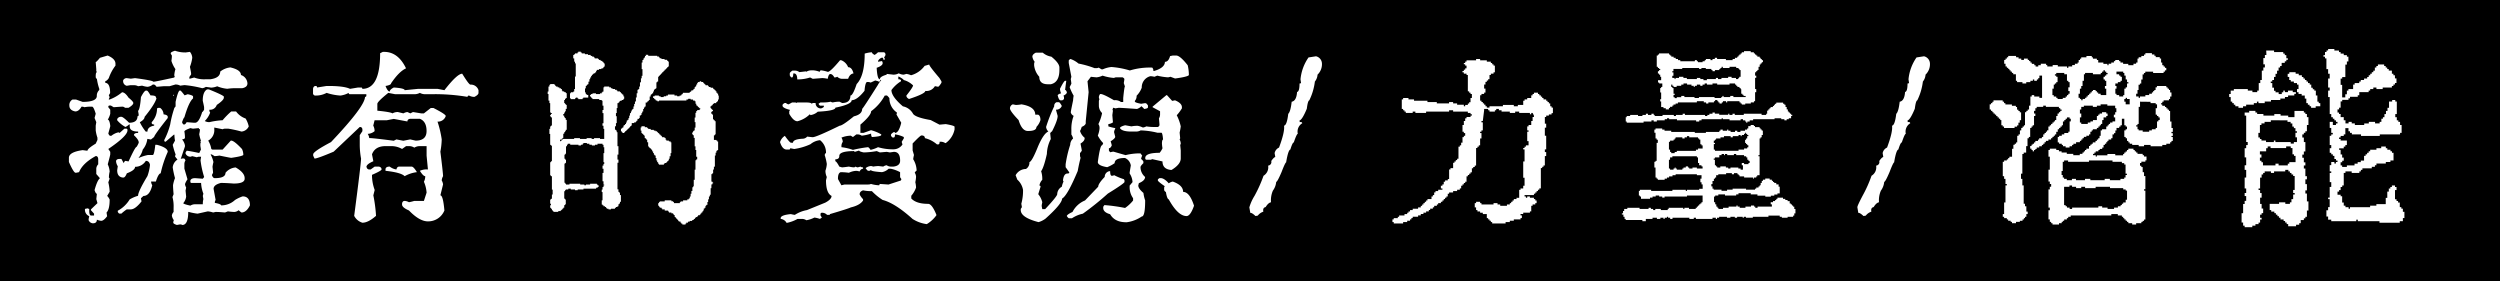 <svg xmlns="http://www.w3.org/2000/svg" id="&#x5716;&#x5C64;_1" data-name="&#x5716;&#x5C64; 1" viewBox="0 0 800 90"><defs><style>.cls-1{fill:#fff;}</style></defs><title>擁有的資源-力量-潛能</title><rect width="800" height="90"></rect><path class="cls-1" d="M34.44,17.77c1.67.69,2.51,1.57,2.51,2.63V21a14.26,14.26,0,0,0-2.14,4c-.41.61-.78.92-1.11.92v.61c1,0,1.54,1.08,1.54,3.25l-.43.73a1.17,1.17,0,0,1,.24.74,1.19,1.19,0,0,0-.24.61h.24a13.55,13.55,0,0,0,4-2.33c.65,0,1.34.58,2.08,1.72q1.53,1.23,1.53,1.71c0,.41-.51.92-1.53,1.54H40a1.24,1.24,0,0,0-.74-.37q-.49,0-2.88.18l-.92-.55h-.37c-.28,0-.43.17-.43.37v.18l.62.8V36.4a6.81,6.81,0,0,1-.8,1.9c.37,0,.63.63.8,1.9v.24s-.21.8-.62,2.27c.21.49.41.74.62.74h.36a5.56,5.56,0,0,1,2.27-1.11l.37.19,1.53-1.35h.61c.25,0,.37.16.37.37v.18q0,1.79-6.13,5.94l.62.92v.8c0,.16-.27,1.23-.8,3.19a6.45,6.45,0,0,1,.61,2.33,7.91,7.91,0,0,0-.24,1.9l.24.36-.43,1.17a15.81,15.81,0,0,1,.43,3l-.79,1.35a4,4,0,0,1,.79,1.17c0,2.08-.33,3.47-1,4.16l.19,1.17c-.74,1-1.37,1.47-1.91,1.47A4.61,4.61,0,0,1,31,70.29q0,1.17-1.29,1.17a1.6,1.6,0,0,1-1.35-1v-.37l.19-.92a2.19,2.19,0,0,1-1.35-2.33,5.49,5.49,0,0,0,.79-.18,1.45,1.45,0,0,0,.56.18v.61c0,.94.18,1.45.55,1.53h1v-.61l-1-1.1V67L31.19,65l-.37-1.29L31,62c-.25,0-.49-.39-.74-1.17.57-2.08,1.14-3.35,1.72-3.8l-1.17-1.35V53.93a2.2,2.2,0,0,1,.62-1.35V51.05c0-.66-.21-1-.62-1.11h-.18c-2.78,1.52-4.56,3.23-5.33,5.15l-.92.19h-.25c-.41-.09-1.1-1.23-2.08-3.44V50.49q0-1.83,4.41-2.45c.9.13,1.41.19,1.53.19,0-.45.88-1.21,2.64-2.27l.55-1.17v-.73a11.36,11.36,0,0,1-.55-2.33V40.2l.18-1.11-.55-1.34.37-1.35c-.45-1.51-.84-2.27-1.17-2.27h-.73a10.56,10.56,0,0,0-1.72.18,1.84,1.84,0,0,0-.92-.18c-.57,1-1.22,1.53-2,1.53-1.26-.24-1.9-.88-1.9-1.9a2,2,0,0,1,1-1.9h1.17l2.08.74c3,0,4.54-.64,4.54-1.9a2.46,2.46,0,0,1,.79-1.9v-.37A16.82,16.82,0,0,1,31,25.18c-.25,0-.37-.24-.37-.73,0-.9.12-1.35.37-1.35l-.19-.37v-.61l-.18-2.27q.24,0,1.35-1.35ZM46.64,29H47q.31,0,1.17,1.53c1.14,0,1.71.19,1.71.56l.19.42q-.62,2-3.8,5.89,0,.85-1.53,1.71a15.41,15.41,0,0,0,1.9,3h.55c0-1,.71-1.66,2.14-1.9v-.37c-.53,0-.79-.18-.79-.55v-.19a6.37,6.37,0,0,0,1.71-4.41l.37-.18h.61a2.67,2.67,0,0,1,1.11,2.08c.89.12,1.34.39,1.34.8v.37c-2.9,3.67-4.35,5.7-4.35,6.06l-1,.8h-.18l-1-.18a6.51,6.51,0,0,1-1.47,3.43,6.08,6.08,0,0,1-1.35,2.63h.18a13.49,13.49,0,0,1,2.88-.91H48.9c.29,0,.56-1.09.8-3.25h.55c2.29.61,3.43,1.37,3.43,2.26a33.59,33.59,0,0,0-2.26,6.87c-.45,0-1,.88-1.54,2.63H48.35a2.25,2.25,0,0,0,.37,1.17q-.8,3.43-2.82,3.43l-.8.74.19,1C43.94,66.16,42.79,67,41.86,67H40.57a12.67,12.67,0,0,0-1.72,1.35h-.61c-.16,0-.35-.18-.55-.55v-.37a9.92,9.92,0,0,0,3.8-3.61,11.19,11.19,0,0,1,2.69-1.17c0-.9,1-3,3-6.31A14.84,14.84,0,0,0,48,52.76c-.16-.86-.61-1.28-1.34-1.28a4,4,0,0,1-3.44,1.9c0,.73-.88,1.43-2.63,2.08-.33.82-.66,1.27-1,1.35h-.37c-1.14-.17-1.72-.94-1.72-2.33l.19-1.29a3.42,3.42,0,0,1-.55-1.53v-.18c.12-.41.49-.62,1.1-.62h.61l.74,1.35c.2-.49.39-.73.55-.73l1,.18c1.31-2.86,2.12-4.39,2.45-4.6.12,0,.39-.45.8-1.35v-.18c0-.53-.51-1.29-1.53-2.27,0-.49.45-.73,1.34-.73V42.1c-1.79,0-2.69-.55-2.69-1.66v-.61H41.3a4.17,4.17,0,0,1-1.16.8,9,9,0,0,1-2.64-2.15v-.37a1.31,1.31,0,0,1,1.35-.73c.37,0,1.19.63,2.45,1.9,1.8,0,2.7-.7,2.7-2.09.25,0,.37-.14.37-.42v-.19l-.19-1.1c.41-.33.72-1.8.92-4.41C45.76,29.8,46.27,29.1,46.64,29ZM56,16.23a9.48,9.48,0,0,0,3.25.55h.18l1.35-.18a3.2,3.2,0,0,1,.74,1.9,12.35,12.35,0,0,1-.74,2.88c.25,1.23.37,1.92.37,2.08v.37l-.55.8v.55h.18l1.35-.37a8.86,8.86,0,0,0,3.62.56h1.53c2.12-.29,3.19-1.11,3.19-2.46a6.26,6.26,0,0,1,3.25-1.34C76,22.1,77.1,22.91,77.1,24a3,3,0,0,1,2.08,2.69c0,.82-.57,1.33-1.71,1.54H74.83a15.6,15.6,0,0,0-2.08.18,10.86,10.86,0,0,1-3.25-.8,5.72,5.72,0,0,1-1.9.43l-1.72-.24a3,3,0,0,1-1.16.43,34.8,34.8,0,0,0-5.7-1l-1.35.18a3.09,3.09,0,0,0-1.53-.37l-1.9.55h-1.9l-2.27.19c0-.17-.25-.41-.74-.74H48.9a3,3,0,0,1-1.71.74,8.41,8.41,0,0,1-1.72-.37l-1.29.18A2.54,2.54,0,0,0,43,27.27H41.67l-1.1.18a1.5,1.5,0,0,1-1.17-1.53v-.19A1.23,1.23,0,0,1,40.57,25l1.29.18L43.2,25q5.64.73,5.89,1.16c.37,0,2.59-.45,6.68-1.35a.16.16,0,0,1,.18-.18,1.49,1.49,0,0,1-.18-.61,9.12,9.12,0,0,1,.37-1.9,9.55,9.55,0,0,1-1.29-2.64A10.46,10.46,0,0,0,55,17.77l-.36-.56V17C54.67,16.76,55.09,16.52,56,16.23Zm10.3,12.38h.55c2.86,1.15,4.45,1.9,4.78,2.27v.37c0,.53-.76,1.31-2.27,2.33A2.22,2.22,0,0,1,67,35.11v.18a1.16,1.16,0,0,0,.25.74,7.18,7.18,0,0,1-1.72,2.7,3.08,3.08,0,0,0,1.47.36,23.34,23.34,0,0,1,4.23-.61A24.44,24.44,0,0,1,74,35.66h1.54a6.31,6.31,0,0,0,3.06,2.27,8.46,8.46,0,0,1,1,2.51,2.77,2.77,0,0,1-2.33,1.66,37.67,37.67,0,0,0-4.17-.92H72a1.45,1.45,0,0,0-.74.18l-2.69-.55v.55A3.79,3.79,0,0,1,66.62,45a7.4,7.4,0,0,1,1,2.69l.37.19h3.24L73.85,45H74c.62,0,1.76.9,3.44,2.69a4.31,4.31,0,0,1,.42,1.91c-.32.28-1.61.59-3.86.91-.16,0-1.43-.24-3.8-.73a9.94,9.94,0,0,1-1.53.18l-.92-.55h-.37a8.82,8.82,0,0,1,.92,2.45A12.21,12.21,0,0,0,68,53.38c.12,1.1.18,1.73.18,1.9l-.37.73c.21.66.51,1,.92,1,2.29,0,3.43-.57,3.43-1.71a4.67,4.67,0,0,1,3.25-1.72c1.92,1.1,2.88,2.25,2.88,3.43v.18c0,1-1.14,1.54-3.43,1.54h-.18c-1.68-.13-3-.19-4-.19-1.55.41-2.33,1-2.33,1.9L69,64a1.42,1.42,0,0,0-.25.92c1.31.24,2,.51,2,.8A6.43,6.43,0,0,0,75.2,64a11.32,11.32,0,0,1,2.45-1.16c1.55,0,2.33,1,2.33,2.88C79.2,67.27,78.3,68,77.28,68a6.68,6.68,0,0,1-.92-.73,2.3,2.3,0,0,1-1.35.55,15.73,15.73,0,0,1-2.08-.18L72,68q-1.9-.18-3-.18l-.8.18a7.19,7.19,0,0,0-1.72-.36l-3.25.73a17.35,17.35,0,0,1-2.81-.55h-.19q0,4.17-1.9,4.17a1.35,1.35,0,0,0-.61-.19c-.08,0-.45.06-1.11.19-.77-.25-1.16-.49-1.16-.74a1.76,1.76,0,0,1,.18-.79A3.27,3.27,0,0,1,55,69a2,2,0,0,1,.55-1.16V66.49a11.2,11.2,0,0,0-.36-3.43l.36-.92q-.18-1.91-.18-2.88A10.59,10.59,0,0,1,56,57a28.49,28.49,0,0,1-.73-3.43,3.33,3.33,0,0,1,1.53-2.51c-.53-.62-.8-1-.8-1.11a1.48,1.48,0,0,0,.19-.55,20.75,20.75,0,0,1-.92-3.06L56,45a10.56,10.56,0,0,1-.18-1.72v-.18h-.19L53,45.35c-.29,0-.43-.13-.43-.37v-.19a23.23,23.23,0,0,0,1.9-5,32.58,32.58,0,0,1,1.16-4.72,1.75,1.75,0,0,1,.56-1V32.6c.53-2.41,1-3.62,1.34-3.62h.19q.18,0,1.35,1.53l1-.36c1.14.24,1.71.49,1.71.73v.61Q60.44,32.6,59,37.56c-.13,0-.37.51-.74,1.53.16.49.35.74.55.74H59c.2,0,.45-.25.73-.74l2.33.19h.37c.82,0,1.57-1.15,2.27-3.43.12,0,.32-.25.61-.74v-.8c0-.12-.14-.81-.43-2.08v-.18C64.9,30.29,65.35,29.15,66.25,28.61ZM55.4,30.33h.18v.37H55.4ZM59,42.1a10.35,10.35,0,0,1,.18,1.71v.25c0,.29-.31.47-.92.55a4,4,0,0,1,.92,1.9v.37l-1.35,4,.43-.18h.55c.17,0,.35.2.55.61a2.25,2.25,0,0,0-.36,1.1v1.54l1,3.43a5.91,5.91,0,0,0-.8,1.53,3.15,3.15,0,0,0,.37,1.1l-.19,1,.19,1.9A4,4,0,0,1,58.65,65c0,.2.75.47,2.27.8a2.76,2.76,0,0,1,1.53-.43H64.9v-.19a6.16,6.16,0,0,1,.18-1.47l-.18-1,.18-.73a11,11,0,0,1-.73-3.44H61.28c-.24,0-.36-.14-.36-.43v-.36c.16-.49.67-.74,1.53-.74l2.45.18.43-.55a29,29,0,0,1-1.16-5.33l.18-1.16H63.8a1.8,1.8,0,0,0-.8.18l-1.53-.37a1.36,1.36,0,0,1-.55.19,1.71,1.71,0,0,1-1.54-1v-.37l.37-.55c.29,0,1.64.24,4,.73l.55-1.1-.18-1.17V46c0-.16.06-.25.18-.25l-.18-.36.18-.37a12.51,12.51,0,0,1-.55-2.09A9.94,9.94,0,0,0,64,41.36a.33.33,0,0,1-.37-.37l-1.9.19L60.92,41C59.65,41.44,59,41.81,59,42.1Z"></path><path class="cls-1" d="M122.5,16.6h.43q4.47,0,7,5.27c-1.47.66-3.07,2.25-4.78,4.78,0,.37-.6.66-1.78.86.45,1.19.9,1.78,1.35,1.78q0-.62,1.29-1.29c2.32.16,3.49.45,3.49.86l4.35-.43H140l2.21.43c2.73-3.52,4.63-5.27,5.7-5.27,1.43,2.33,2.3,3.49,2.63,3.49a2.54,2.54,0,0,1,2.58,1.78v.86c0,.41-.43.83-1.29,1.28a3.42,3.42,0,0,1-1.72-.42c-.32,0-.49.14-.49.42a62.72,62.72,0,0,0-11.77-.85h-1.77a3.4,3.4,0,0,1-1.72-.43,3.75,3.75,0,0,1-1.78.43h-6.13l-2.2-.43q-3.43,2.76-3.5,3.49v2.21c2.82.28,4.44.57,4.85.86a3.29,3.29,0,0,1,1.71-.43l1.78.43a3.21,3.21,0,0,1,1.29-.43l.92.43.85-.43,2.64.43h.86l2.2-1.72h.86q3.93,2,3.93,2.57A2.58,2.58,0,0,1,140,38.91a32.17,32.17,0,0,1,1.35,5.7,23.71,23.71,0,0,1-.43,3.92q.86,6.93.86,7.85a3.24,3.24,0,0,0-.43,1.35,3.4,3.4,0,0,1,.43,1.28l-.86,3.5q.86,0,1.29,4.84a5.59,5.59,0,0,1-5.27,3.49c-1.8,0-3.83-1.16-6.07-3.49-1.35-.57-2.09-1.17-2.21-1.78v-.43c.08-.57.37-.85.86-.85a3.34,3.34,0,0,1,1.35.42,15.17,15.17,0,0,0,1.71-.42h3.07l.86-2.64a10.4,10.4,0,0,0-.86-3.49,3.78,3.78,0,0,0,.43-1.78c-.45,0-1-.57-1.72-1.72a5.15,5.15,0,0,1,2.58-.43l-.43-4.41V46.76h-2.15a3.31,3.31,0,0,0-1.78.49,3,3,0,0,0-1.71-.49h-.92l-1.29.91a6.89,6.89,0,0,0-3.49-.91h-1.78c-2.25,0-3.7.87-4.35,2.63l.43,2.21c-1.35.57-2.09,1.14-2.21,1.71.12.62.43.92.92.92h.43l1.29-.92h1.34c.58.13.86.43.86.92,0,.25-1,.82-3.06,1.72a13.68,13.68,0,0,0,.86,4.84l-.43,1.72a46.65,46.65,0,0,1,.86,6.56q-2.52,2.21-4.36,2.2a4.34,4.34,0,0,1-2.63-2.2q2.2-16.8,2.2-18.33a24.84,24.84,0,0,1-.42-4.41V43.26l.85-1.29v-.42c0-.62-.28-.92-.85-.92l-8.34,7.9c-3.47,1.47-5.52,2.21-6.13,2.21l-.43-.92v-.43q0-.91,5.7-3.92Q116.79,34,116.8,31a.37.37,0,0,0,.43-.42v-.43H112a.38.38,0,0,1-.43-.43,7.47,7.47,0,0,1-2.63.86,17.6,17.6,0,0,1-4.42-.86,7.25,7.25,0,0,1-3.49.86.76.76,0,0,1-.86-.86V28.43c.08-.61.37-.92.86-.92.29,0,.43.16.43.49l3.06-.49H105c3.44,0,5.78.31,7,.92L114.6,28h.91a.38.38,0,0,1,.43.43q5.7,0,5.7-11.4Zm-2.63,21.88-.43,1.72a3.74,3.74,0,0,1,.43,1.77,3.55,3.55,0,0,1-2.21.86,3,3,0,0,1,.49,1.35c.86,0,3.47.29,7.85.86l.85-.43,2.21.43,2.21-.43L133,45q3.5,0,3.5-3.07t-2.15-3.92h-3.06c-.62.08-.92.37-.92.86L126,38.05l-2.21.43Zm4.84,14.83a4.49,4.49,0,0,0,2.14.92c.13-.61.43-.92.92-.92h3.93c.45,0,1,.6,1.71,1.78a10.43,10.43,0,0,0-3.92,1.29q-1.11-1.17-6.13-1.72v-.43C123.36,53.62,123.81,53.31,124.71,53.31Z"></path><path class="cls-1" d="M176.06,26.9h1.35v.24h.24v.31h.25v.24h.55v.25H179v.31h.49v.24h.31V29H180v.25h.55v.24h.49v.31h.31v1.59h-.31v.25h-.24V32h-.25V33h.25v.24h.24v.31h.31v1.29h-.31v.79h-.24V36h-.25v.49h-.3V37h.3v.55h.25v.25h.24v.55h.31v3.19h-.31V42h-.24v.3h-.25v.49h-.3v1.35H180v.25h-.24v.3h-.56v.49h.25V45h.31v-.25H180v-.3h3.74v-.25h1.84v.25h2.14v-.25h1.6v.25h.79v-.25H192v.25h1.35V41.24h-.24v-1h-.31v-.8h.31V36.21h-.31v-1h.31V33.82h-.31V32.23h-.25V32h-.79v-.3H189.6v-.25h-.24v-.24h-.25v-.31h-.3v-.55h.3v-.25h.49v-.24h1.11v.24H192v-.24h.55v-.31h.25v-.24h.31V27.94h.24v-.25h1.6v.25h.55v.31H196v.24h.79v.25h.56V29h.24v.25h.8v.24h.3v.31h.25v.24h.24v.25h.31v.55h.25v.8h-.25V32h-.55v.25h-.55v.24h-.25v.31h-.24V33h-.31v1.59h-.24v1.59h-.25v1h.25V39.4h-.25v1h-.31v1.11h.31v.24h.25v.55h.24v4.48h.31v2.69h-.31v1.6h.31v1h-.31v8.52h.31v.8h.24v.24h.25v.8h.3v2.14h-.3v.55h-.25v.25h-.24V66h-.31v.25h-.49v.24h-.31v.31h-1.28V67h-.8V66.8h-.55v-.31h-.25v-.24h-.3V66h-.49v-.31h-.31v-.24h-.25V64.1h.25V61.47h-.25v-.8h.25v-.8h.31v-.55h.24v-.24h-.24V58h-.31V55.34h.31V54h-.31V53h.31v-.56h.24V51.9h-.24V49h.24V47.12h-.24v-.79h-.31V46H191.2v.31h-.8v.24h-1v-.24h-.8V46h-.8v-.24h-1.1V46h-.24v.31h-.56v.24h-.79v-.24h-2.64V46h-.79v.31h-.25v.49h-.31v2.39h-.24v.3h-.25V50.8h.25v.31h.24v1h-.24v.24h-.25v6.13h.25v.31h.24v.25h1.11v-.25h3.43v.25H187v.24h.49v-.24h1.35v-.25H191v.25h.25v.24h.3v.55h-.3v.25h-.49v.3h-4.05v.25h-1.84v.24H184v-.24h-1.35v-.25h-.8v.25h-.8v.24h-.24v.31h-.25v2.39h.25v.25h.24v1.59h-.24v.24h-.25v.8h-.3v.31H180V67h-.24v.25h-.31v.3h-.8v.25H177.1v-.25h-.25v-.3h-.24V66.8h-.31v-.31h-.24v-.8h.24V65.2h-.24V63.86h.24v-.25h.31V62.26h.24V60.67h-.24V56.38h-.31v-.25h-.24V51.9h.24v-.3h.31v-5h-.31v-.24h-.24v-3.5h-.25V41.24h.25v-.8h.24V40.2h.31V37.56h-.31v-.3h-.24v-.49h.24v-.31h.31v-.25h-.31V36h-.24V33h-.25v-.8h-.3V30.08h-.25v-.79h.25v-1.6h.3v-.55h.25Zm9-10.36h.79v.24h.31v.31h1v.25h1v.24h.86v.31h.49v.24h.55v.25h.25v.3h1.1v.25h.25v.24h.55v.31h.49v.25h.31V20h.24v.31h.25v1h-.25v.25h-.24v.3h-.56v.25h-.79v.24H191v.31h-.24v.49h-.31v.3h-.49v.25h-.31V24h-.24v.3h-.25v.49h-.3v.55h-.25v.8h-.31v.8H188v.24h-.25v.31h-.3v.8h-.25v1.28h.25v.55h.3v.25h.49v.86h-1.59v.24h-.24v.25h-1.35v-.25h-.25v-.24h-.55v.24H184v.25h-1.35v-.25h-.25V29.84h.25v-.31h.79v-.24h.31v-.8H184v-4h.24V20.28H184v-.55h-.25V18.68h-.31v-1.1h.31v-.24H184v-.25h.79v-.31h.25Zm21.57,1h.8v.31h2.88v.24h.55v.25h.25v.3h.55v.25h1v.24h.8v.31h.3v.25h.25v1.59h-.25v.25h-.3v.3h-.25v.25H213v.24h-.31v.31h-.25v.24h-.24v.25h-.31v.3h-.24v.25h-.25V24h-.3v.3h-.25v.25h-.24V26.1h-.31v.25h-.25v1.9h-.24v.24h-.31v.25h-.24v.55H209v.55h-.3v.24h-.25v.25h-.24v.55h-.31V32h-.25v.25h-.24v.24h-.31v.31h-.49v1.29h-.3v.31h-.25v.49h-.24v.79h-.31v.55h-.25v.56h-.24V37h-.31v.8h-.24v.24H204v.55h-.25v.25h-.25v.31h-.55v.24h-.79v.8h-.25v.24h-.31v.31h-.24V41h-.25v.25h-.3v.31h-.25v.24h-.24V42H200v.3h-.24v.25h-.56v-.25h-.24V42h-.25v-.8h.25V41h.24v-.24h.31V40.2h.25V40H200v-.3h.31v-.49h.24V38.6h.25v-.24h.3v-.55h.25V37h.24v-.8h.31v-.55h.25v-.49h.24v-.3h.31v-.8h.24v-.8h.25v-.8h.3V31.19h.25V29.84H204v-1.1h.3v-.25h.25v-.8h.24V26.35h.31V25.06h.24v-.8h.25V22.12h-.25V20h.25v-.8h.31v-.49h.24v-.3h.25v-.49h.3Zm-1.35,22.86h1.05v.31h.79V41h.31v.25h.8v.31h1v.24h.55V42h.49v.3h.31v.25h.24v.24h.25v.31h.3v.24h.25v.25h.24v.31h.8v.24H213v.55h.24V45h.8v.24h.55v.31h.24V49h-.24v1h-.31v.8h-.24v.55h-.25v.25h-.3v.3h-.25v.25h-.55v.24h-.25v.31h-1.59v-.31h-.24V51.9h-.31v-.55h-.25v-.79h-.24v-.8h-.31v-.25h-.24V49H209v-.55h-.3v-.49h-.25v-.31h-.24v-.24h-.31v-.25h-.25v-.3h-.24V45.53h-.31v-.8h-.24v-.3h-.25v-.25h-.3v-.8h-.25v-.24h-.24v-.31h-.31v-.24h-.25v-.8h-.24v-1h.24Zm18.88-5.64h-.24v-.24h-.31v-.31h-.25V34h-.24v-.25h-.31v-.55h-.24v-.8h-.25v-.24h-.55v-.31H221v-.24h-.79v.24h-.55v.31h-8.77v.24h-.55v-.24h-.49v-.31h-.31v-.24h-.24v-.25H209v-.55h.49v-.24h1.35v.24h.55v.25h1v-.25h.8v-.24h.55v-.31h2.09v.31h.85v.24h.8v-.24H218v-.31h.31V30h.24v-.3h2.15v-.25H221v-.24h.25v-.31h.55v-.25H222v-.24h.3v-.55h.25v-.25h.24v-.55h.31v-.55h.24v-.25h.56V26h.49v.24H225v.25h.24v.31h.31v.24h.24v.25h.8v.3h.25v.25h.55v.24h.79v.31h.25v.24h.31v.25H229v.31h.25v.49h.3V30h.25v.56H230v1.28h-.24v.55h-.25v.25h-.3V33h-.8v.25h-.25v.25h-.24v.3h-.31V34h-.24v.61h.24v.31h.31v.3h.24v.31h-.24v.25h-.31v.61h.31v.3h.24v1.47h.25v.31h.31v.31H229V43h-.24v.3h-.31v1.47h.8V45h.3v.31h.25V48h-.25v.25h-.3v.61H229v.92h-.24v3.56h-.31v.91h-.25v1.17h-.24v.31h-.31v2.39h.31v.24h.24v.31h-.24V59h-.31v1.23h-.24v2.08h-.25v.56h-.3v.91h-.25v.86h-.24v.92H226v.31h-.25v.61h-.24v.25h-.31v.61H225v.31h-.25V68h-.3v.31h-.25v.31h-.24v.24h-.56v.31h-.24v.3h-.55v.31h-.25v.31H222v.3h-.49v.31h-.8v.24h-.55v.31h-.55v.31h-.25v.3h-1v-.3H218v-.31h-.24V70.9h-.55v-.24H217v-.31h-.25v-.3h-.3v-.31h-.25v-.31h-.3v-.61h-.25v-.24h-.24v-.31h-.56V68h-.79v-.3h-.25v-.31h-1.1V67h-.8v-.3h-.24v-.25h-.55v-.31h-.25v-.3h-.24V65h.24v-.31h.25v-.24h1.59V64.1h2.14v.31h.56v.24h.24V65h1.9v-.31h.25v-.24h.79V64.1h1.35v-.31h.49v-.3h.31v-.61H221V62h.25V61.1h.31V59.93h.24v-.3H222V57.54h.3V54.29h.25v-3h.24V51h.31v-.85h-.31V48h-.24V46.82h-.25v-2.7H222v-.86h-.25V43h-.24v-.62h.24V42H222v-.25h.3v-.92h.25V39.09h-.25V37.62h.25V36.09h.24v-.55h.31v-.31h.8v-.3h.24Z"></path><path class="cls-1" d="M279,16.72c0,.25.29.53.86.86a5.19,5.19,0,0,0,1.11-.86h1.71c.45,0,.68.29.68.86-.17.45-.33.68-.49.68l.24.42v.43h-.43c0-.45-.14-.67-.43-.67a2,2,0,0,0-1.28,1.1v.19h.18l1.1-.19.19.43v.43c-.17.49-.8.92-1.9,1.29.12,2.45.47,3.68,1,3.68,0-.58.73-1.07,2.2-1.48v-.24l2.15.24a3.57,3.57,0,0,0,1.72-.43,3.43,3.43,0,0,0,1.53.43,5.24,5.24,0,0,0,.86-.24,5.14,5.14,0,0,1,1.53.43,8,8,0,0,0,4.35-3l1.47-.43q0,.48,3.25,4.29l.67,1.1v.43c-.53.86-.9,1.29-1.1,1.29l-1-.19a3.13,3.13,0,0,1-3.07,1.53c0,.58-1.73,1.44-5.21,2.58-.57-.29-.85-.65-.85-1.1,1.43-1.8,2.14-2.89,2.14-3.25a6.77,6.77,0,0,0-3-1.72c0-.16-.51-.53-1.53-1.1h-.19v.86c.57,0,.86.14.86.42V26a10.84,10.84,0,0,0-3.06,2.82c0,1.39,1.22,3.12,3.67,5.21a4.73,4.73,0,0,1,3.25,2.39q.8,1.17,5.64,2l2.82,1.47,2-.18c1.88.33,2.82.61,2.82.86v.85a7.09,7.09,0,0,1-2.82,4.36h-.18a2.68,2.68,0,0,0-1.35-.43h-.43c0,.57-.14.85-.43.85h-.43a9.3,9.3,0,0,0-3.86-2c0-.57-.37-.86-1.1-.86q-.37,0-2.82,2.58v2.21l.43,1.47a11.18,11.18,0,0,0-.25,1.34,7.3,7.3,0,0,1,1.1,3.68c-.12,0-.32.21-.61.62a2.68,2.68,0,0,1,.43,1.34,10.56,10.56,0,0,1-.24,1.72,9.56,9.56,0,0,1,.24,1.72,8.33,8.33,0,0,1-1.53,2.63v.86c1.06,1.14,2.86,1.72,5.39,1.72q1.23,0,2.64,3.49v.18a10.5,10.5,0,0,1-3.07,2.82A11.06,11.06,0,0,1,292,70.05q-5.52-5-9.56-6.07A18.29,18.29,0,0,1,279,61.16a12.47,12.47,0,0,1-2.82-.25c-.73.25-1.1.68-1.1,1.29a5.18,5.18,0,0,0,1.1,1.53v.43q-1,1.53-3.92,2.21c-.57.28-2.8,1-6.68,2.14,0,.17-.08.25-.24.25h-.68a2.2,2.2,0,0,0-1.47-.68H263c-.29,0-.43.19-.43.43v.43l.43.68-.62.43a8.61,8.61,0,0,0-1.77-.43,8.88,8.88,0,0,1-2.58.86,2.61,2.61,0,0,0-1.29-.43h-1.53a11.18,11.18,0,0,1-3.49,1.28,2.46,2.46,0,0,0-1.9-1.28V69.8c0-.65,1.08-1.08,3.25-1.29a9.87,9.87,0,0,0,1.28.25,10.44,10.44,0,0,1,3.87-1.53l5.88-2.39c1.31-.7,2-1.41,2-2.15-1.19-.61-1.78-2.29-1.78-5l.25-1.05a5,5,0,0,1-.43-2,8.43,8.43,0,0,0,.43-2v-.24a18.52,18.52,0,0,0-.68-2.82c.17-.41.31-.62.43-.62a5,5,0,0,0-1.9-4.1,5.6,5.6,0,0,0-3.06,1.28,18.73,18.73,0,0,1-5.21,1.54l-1.29-.25a.38.38,0,0,1-.43.43h-.67c-.94,0-1.66-.8-2.15-2.39a3.72,3.72,0,0,1,1.54-2c1.06,1.47,1.71,2.21,2,2.21h.61q0-1.11,3.06-1.29a1.93,1.93,0,0,0,1.48-.68c1.06.13,1.65.19,1.77.19q1.11,0,8.64-3.68.87,0,4.54-3c1.76-.41,2.64-1.21,2.64-2.39q.24-.06,5-7.6a6.78,6.78,0,0,1,1.1-1.54l-.43-.18A.37.37,0,0,1,281,26l-.92-.25-1.47.68a2,2,0,0,0-.86-.19h-.25c-.41,0-.69.94-.86,2.82q-2.39,3-4.1,3c0,.9-1.74,1.69-5.21,2.39q0,1-5.64,1.29a4.49,4.49,0,0,1-2.39,1.1c0-.16-.06-.25-.19-.25a8.6,8.6,0,0,1-3.92,2.21c-.86,0-1.73-.8-2.63-2.39V35.6l.24-.43c-1.59-.41-2.39-.86-2.39-1.35v-.18c0-.2.23-.43.68-.68h.42a1.41,1.41,0,0,0,.86.43l1.11-.61h1q.24,0,.24.18l.43-.18h2.39c1.43,0,2.15.14,2.15.43l.43-.25H261a1.62,1.62,0,0,0,1.78,1.72c.57-.2.86-.41.86-.61v-.25h-1.1c-.21,0-.41-.2-.62-.61l.62-.43h1.28a10.13,10.13,0,0,0,2-.24,1.51,1.51,0,0,0,.67.24,10.1,10.1,0,0,1,2.14-.24l.86.42c1.76,0,2.64-.79,2.64-2.38.53,0,1.18-1.23,2-3.68q2.58-2.7,2.57-9.75A10.74,10.74,0,0,1,279,16.72Zm-9.74,2.58a3.86,3.86,0,0,1,2.14,2.2c.82,0,1.39.66,1.72,2-.78.09-1.35.66-1.72,1.72h-2a2.19,2.19,0,0,1-1.47-.67,1.83,1.83,0,0,1-.92.24c-.41-.73-.84-1.1-1.28-1.1s-.66.51-.86,1.53a9.56,9.56,0,0,0-1.72-.24l-3.06.24-.86-.43a12.81,12.81,0,0,1-3.68.62h-.43c0-1.11-.28-1.74-.86-1.91h-.42c0,.86-.15,1.29-.43,1.29s-.43-.22-.68-.67v-.62c0-.24.29-.55.86-.91h.86a2.46,2.46,0,0,1,1.35.49l2.14-.25V23a3.18,3.18,0,0,1,1.72-.49h.67a7.1,7.1,0,0,1,2,.49c0-.33.19-.49.43-.49a11.24,11.24,0,0,1,2.15.49q.79,0,3.92-3.74Zm4.29,29.29q-.18,0-.18-.24-4.78,0-4.79,1.53c0,.74-.42,1.1-1.28,1.1v.62c.24,0,.67.57,1.28,1.71l.86.25c.21,0,.94-.08,2.21-.25a8.92,8.92,0,0,0,1.72.25l.42-.25a1.46,1.46,0,0,0,.68.25,8.21,8.21,0,0,0,.86-.25,1.44,1.44,0,0,0,.85.25V54c-.44,0-.81.28-1.1.86l-.86-.19a5.66,5.66,0,0,0-2.57.62,20,20,0,0,0-2.39-.19H269c-.57.21-.85.86-.85,2v.19l1.1,2,1-.25h7.6a1.94,1.94,0,0,0,.86-.18,10.46,10.46,0,0,0,2.63.43l.19-.43,2.63.18h.19l3.92-1.28.18-.43-.42-.62V55.09a11.15,11.15,0,0,0-3-1.1h-.67a4,4,0,0,1-2.15,1.1c-2.33-.16-3.49-.39-3.49-.67l-.43.24h-.43c-.2,0-.49-.28-.86-.86a3.05,3.05,0,0,1,1.72-.67,1.86,1.86,0,0,1,.67.18,12.59,12.59,0,0,1,1.72-.18l1.53.18a2.31,2.31,0,0,1,1.1-.43,2.39,2.39,0,0,0,1.29.43h.86c1.43-.16,2.15-.79,2.15-1.9,0-1.87-.66-2.82-2-2.82l-1.28.19-1-.19-2.2.19-1-.43a27.08,27.08,0,0,1-4.17.43c-1-.21-1.47-.41-1.47-.61Zm9.56-18a15,15,0,0,1-4.35,5c0,.9-1.15,2.33-3.43,4.29v2.64h1l2.39-.86A12.94,12.94,0,0,1,282,43v.18c0,.33-1,.55-3,.67a2,2,0,0,1-.24-1.1,14.55,14.55,0,0,1-3,.67,2.69,2.69,0,0,0-1.29-.42h-.43l-1.1.85-.68-.43a8.21,8.21,0,0,0-3,.62,2.79,2.79,0,0,1,.43,1.35,2.38,2.38,0,0,0-.43,1.28v.43a17.07,17.07,0,0,1,3.68.86,40.29,40.29,0,0,1,4.78-.86c.2,0,.49.29.86.86a10.16,10.16,0,0,0,2.39-.86,16.52,16.52,0,0,0,5,.68,3.45,3.45,0,0,0,2.82-1.54l-.25-.85.68-1.11v-.43a9.48,9.48,0,0,0-2.82-.85c0,.69-.14,1-.43,1h-.24c-.21,0-.41-.21-.62-.62v-.24c0-.2.29-.49.86-.86h.18a.22.22,0,0,1,.25.25c.82,0,1.47-1.09,2-3.25l-1.53-2.64A1.52,1.52,0,0,0,287,36a5.49,5.49,0,0,1-2.39-4.6c-.45-.57-.73-.85-.86-.85Z"></path><path class="cls-1" d="M324.11,33.39l.92.19a9.43,9.43,0,0,0,1.84-.19c2.94.49,4.41,1.6,4.41,3.31h.92c.49.21.74.78.74,1.72a5.41,5.41,0,0,1-1.29,2.21c0,.85-.86,1.28-2.57,1.28h-.19q-1.89,0-2.94-3.49-2.76-2.88-2.76-3.74A1.39,1.39,0,0,1,324.11,33.39Zm51.18-15.62h1.1q1.23,0,3.68,3.12a14.17,14.17,0,0,1,.37,3.13c-.21.36-1.68.73-4.41,1.1l-1.48-.55-.73.18a18.25,18.25,0,0,1-3.49-.55l-.92.37a5.58,5.58,0,0,0-1.29-.19,3.67,3.67,0,0,0-2.76,3.68,7.3,7.3,0,0,1-1.65,2.58,2.24,2.24,0,0,1-.56,1.65v.18c0,.25.68.49,2,.74l1.1-.18h.37c.16,0,.41.24.73.73v.55c0,.29-.43.47-1.28.56,0-.17-.31-.47-.92-.92,0,.24-.43.55-1.29.92q-5-.37-5.88-.37l-1.11.18a1.64,1.64,0,0,0-.73-.18c0,.37-.06.55-.19.55l.19.37c-.13.9-.19,1.39-.19,1.47l.19,2.27a3.28,3.28,0,0,1-1.47.55v.73a14.55,14.55,0,0,0,2.2.55v.19a2.94,2.94,0,0,0-.37,1.1l.37,1.47q0,.55-1.47,1.47a10.52,10.52,0,0,1,.37,1.29c-.25.61-.55.92-.92.92v.74l.37.55.92-.19h.18l3.86,1.11a19,19,0,0,1,4.78-.56l.55.74a2.88,2.88,0,0,0-.36,1.1c.16,0,.4.25.73.74v.55c-.61.61-.92,1-.92,1.29a4.11,4.11,0,0,0,1.47,3.12c0,.78-.67,1.45-2,2l-.18.73c0,.66.55,1.45,1.65,2.39a11.58,11.58,0,0,0,.55,2.39c0,3.43-.36,5.15-1.1,5.15a11.1,11.1,0,0,1-4.78,1.84h-.18c-2.46,0-4.17-.86-5.15-2.57-1.47-.41-2.21-1.09-2.21-2v-.37l.37-.55a53.57,53.57,0,0,1,6.62.92,12,12,0,0,0,2.57-2.39v-.73a6,6,0,0,1-1.1-3.68v-.37l.92-1.1a5.52,5.52,0,0,0-.92-2.76v-.37l.37-2.2A3.11,3.11,0,0,0,360,50.56c-2.21,0-3.31.55-3.31,1.65a11.26,11.26,0,0,1-2.39,1.29c-2-.33-3-.88-3-1.66.49-3.55.93-5.33,1.34-5.33a1.47,1.47,0,0,0,.37-.73,9.87,9.87,0,0,1-1.71-2.4,8.48,8.48,0,0,0,.55-2.2v-.37a2,2,0,0,0-.37-1.1,14.35,14.35,0,0,0,1.16-3.37v-.19a3.35,3.35,0,0,1-1-2.2V32.47a1.53,1.53,0,0,1,.19-.73,1.34,1.34,0,0,1-.19-.74c.13-.61.31-.92.55-.92q.87,0,4.29,2a3.05,3.05,0,0,1,2.21.55h.74V31.37c.24-2.45.43-3.68.55-3.68l-.37-1.1.18-1.1V25.3c0-.16-.18-.34-.55-.55h-2a1.36,1.36,0,0,0-.74.19,14.76,14.76,0,0,1-3.67-.74,6,6,0,0,1-1.9.55c-.13,0-.74-.06-1.84-.18L348,26l.36,3.49-.92,9.26v.73c-.12.45-.55.82-1.28,1.11-.29.85-.47,1.28-.56,1.28a4.42,4.42,0,0,0,1.48,2.21v.18c0,.58-.43,1.13-1.29,1.66v.18c.24,1.19.37,1.86.37,2v.18l-.56.73v.74a1.69,1.69,0,0,0,.19.74c-.33,1.26-.64,2.67-.92,4.23q-3.31,7.91-5,8.82c0,1.1-1.77,3.25-5.33,6.44a7.15,7.15,0,0,1-2.2,1.1q-5.7-1.47-5.7-3.86v-.37l.36-.55c0-.08-.06-.45-.18-1.1a15.46,15.46,0,0,0,.55-4.42,5.69,5.69,0,0,0-1.84-3.31L325,56.07a3.82,3.82,0,0,1,3.31-2,2.37,2.37,0,0,0,1.1-2.21q.8-.12,2.76-5,1.79-4.17,3.31-4.78a2.27,2.27,0,0,1-.73-1.47A52.76,52.76,0,0,1,337.35,34a1.24,1.24,0,0,1,.74-1.29h.73c.21,0,.51.37.92,1.1V34a1.91,1.91,0,0,1-1.84,1.1l.55,2q0,1.41-1.83,5c-.17,0-.35.18-.56.55l.19,1.84A11,11,0,0,0,335,49.27c-.65,2.9-1.27,4.74-1.84,5.52a8,8,0,0,1,.37,2.2v.55a3.47,3.47,0,0,0-.92,1.84c.25,0,.37.17.37.37l-.74,2.39a6.37,6.37,0,0,1,1.29,2.57l-.18.92V66l.18.92h.92q3.85-4.11,3.86-4.78a2.83,2.83,0,0,1,1.47-2.39,6.94,6.94,0,0,1,.55-1.66l-.18-.36c.16-1.47.65-2.21,1.47-2.21.37,0,.55-.12.55-.37L341,53.5v-.92a36.58,36.58,0,0,1,1.47-6.25,2.71,2.71,0,0,1,.92-2,4,4,0,0,0-.55-1.28V41.55a11.55,11.55,0,0,1,.73-4.48,1.69,1.69,0,0,1-.92-1.1c0-.25.25-1.53.74-3.86a9.93,9.93,0,0,1,.18-1.47,17.93,17.93,0,0,1-1.28-2.76l.55-1.1c0-.09-.06-.58-.19-1.48l.19-.73L342,20.16v-.74c0-.16.18-.35.55-.55a7.94,7.94,0,0,1,2.57,1.47,30.7,30.7,0,0,1,5.15,1.47h.55a1.45,1.45,0,0,0,.74-.18l.92.55h.43a8.75,8.75,0,0,1,2.76-.74,27.46,27.46,0,0,1,5.88,1.11,22,22,0,0,1,7.17-.92,1.59,1.59,0,0,1,.37,1.1h.18c2.33-.69,3.5-1.68,3.5-2.94.77,0,1.32-.62,1.65-1.84Zm-43.82-.92h2.2a5.53,5.53,0,0,0,2.76,1.28q2.58,2.09,2.58,3.5v.73q0,4-2.76,4.6h-.92c-1.84,0-2.76-.8-2.76-2.39a6.5,6.5,0,0,1-1.65-3.68v-.37a1.41,1.41,0,0,1,.18-.73,3.59,3.59,0,0,1-.74-1.66C330.36,17.64,330.73,17.21,331.47,16.85Zm9.37,9h.37c-.24,1.79-.37,2.77-.37,2.94.21,0,.39.24.56.73q0,.55-1.11,1.11l.19.36v.56c0,.2-.19.38-.56.55h-.55c-.36,0-.67-.55-.92-1.66a1.75,1.75,0,0,1,1.11-.55,4.11,4.11,0,0,1-.37-1.47C340.05,26.71,340.6,25.86,340.84,25.86Zm14.41,28.93c0,1,.18,1.47.55,1.47a1.65,1.65,0,0,0,.73-.19,18.66,18.66,0,0,0,3.13,1.29l.18.37v.55c-.24.41-2,1.63-5.33,3.68a90.47,90.47,0,0,1-8,6.43,10,10,0,0,0-3.49,1.47h-.92c-.16,0-.41-.24-.73-.73q.18-.55,1.83-1.29a7.78,7.78,0,0,1,4-3.68l4.23-4.41c0-.65.69-1.7,2.08-3.13a1.84,1.84,0,0,1,1.47-1.83Zm18-24.34h.18l1.66,1.84.92-.18c1.47.61,2.2,1.35,2.2,2.2v.37a14,14,0,0,1-1.65,2.21,14.64,14.64,0,0,1,1.28,3.55,17.22,17.22,0,0,1-.36,2l.18,1.83-.18.37a3,3,0,0,1,.36,1.29c0,.24-.06.37-.18.37l.18,1.84v2.57c0,1.27-1,2.49-2.94,3.68h-.18Q372,54.11,372,51.66l-3.31-.74-.37.19h-1.47c-.24,0-.37-.19-.37-.55,0-1.11,1.54-1.66,4.6-1.66a6.11,6.11,0,0,0,.92-1.47,10.28,10.28,0,0,1-.18-1.65q.06-1.11.36-1.11c-.12-1.47-.3-2.2-.55-2.2h-1.28a24.61,24.61,0,0,0-5.34-.74,3.08,3.08,0,0,1-1.47.37h-1.47c-2,0-3.27-.37-3.68-1.11,0-.32.6-.63,1.66-.91l2,.36a9.56,9.56,0,0,1,1.84-.18h.18a6.8,6.8,0,0,1,1.66.55,3.22,3.22,0,0,0,1.1-.37,13.27,13.27,0,0,0,2,.19h1.66c.16,0,.35-.19.55-.55,0-.21-.06-.94-.18-2.21a2.33,2.33,0,0,0,.36-1.17V35.6l-2.39-1.29v-.18ZM371.06,57h.37c.73,0,1.59.55,2.57,1.66a3.24,3.24,0,0,1,1.29-.56q3.31,1.17,3.31,3.31c1.39,0,2.55,1.48,3.49,4.42-.77,2.2-1.57,3.31-2.39,3.31q-2.76,0-5.7-5.34c-.37-.08-.67-.87-.92-2.39-.16,0-.34-.18-.55-.55v-.92l.19-.36c-1.48-1-2.21-1.64-2.21-1.84v-.19C370.51,57.38,370.69,57.2,371.06,57Z"></path><path class="cls-1" d="M418.73,18.38l2.39-.37a2.45,2.45,0,0,1,1.9,2.27,4.62,4.62,0,0,1-1.41,3.61,3.87,3.87,0,0,1-.85,2.21,18.7,18.7,0,0,1-1.78,6c-.33.08-.59,1-.8,2.69-1,2.42-1.8,3.66-2.33,3.74l.06.55c.49-.08.76,0,.8.37a3.1,3.1,0,0,0-1.41,3.37q-.36,0-1.29,2.76c-.28,0-.65.8-1.1,2.27q-.68.12-1.35,4.11-.3.06-1.47,3.12c-.86,2-1.43,3.09-1.71,3.13A5.48,5.48,0,0,1,407.33,61a7.75,7.75,0,0,0-.61,3.73c-.57.09-1.14.6-1.72,1.54-.65.12-.9.61-.73,1.47A3.61,3.61,0,0,0,402.49,69l-.73.13c-.78-.74-1.33-1.07-1.66-1l-.31-1.78a14.59,14.59,0,0,1,1.66-3.68,43,43,0,0,0,2.88-6.43A3.15,3.15,0,0,0,405.8,53a1.15,1.15,0,0,0,1-1.47q.8-1.17,1.29-1.29L407.88,49a2.5,2.5,0,0,1,1.41-1.78q1.9-5.09,1.6-7c.61-.09,1.06-1.35,1.35-3.8.49-.45.85-1.74,1.1-3.87,1-.16,1.59-1.2,1.72-3.12.53-.08.79-1,.79-2.7l.49-.12-.18-1.23A14.62,14.62,0,0,1,418.73,18.38Z"></path><path class="cls-1" d="M472.35,18.87h1.29v.43h2.14v.43h1.29v.43h.43v.42h.43V21h.43v2.15h-.43v.43h-.86V24h-.43v1.35h-.43v.42h-.43v.43h-.43v.86h-.43v1.29h.43v1.29h-.43v.42h-.85v.43h-.43v1.72h.43v.43h.43v.43h.42v.43h.43V34h.43v.43h.86V34h4.29v-.43h3.49V34h1.29v-.43h1.72V32.23h.43V31.8h.85v-.43H490v-.86h.43v-.43h.43v-.42h1.29v.42h.43v.43h.49v.43h.43v.43h.42v.43h.86v.43h.43v.43h.43v.43h.43V34h.43v.43h.43v1.77h-.43v.43h-.86V37h-.86v.43h-.43v2.14h.43v1.29h-.43v2.58h.43V47.8h-.43v.86h.43v1.28h-.43v3h-.43v.43h-.42v.42h-.43v6.5h-.49v.43h-.43v.43h-.43v.43h-.43V62h-.43v.43h-3v.43h.43v.42h.42v-.42h.86v.42h1.29v.43h.43v.43h.43V65h-.43v.43h-.86v.43H490v1.78h-.43v.42h-2.14v.43h-.86v.43H487v.86h-.43v.43h-2.15v.43h-1.28v.43h-1.35v.43H477.5v-.43h-.43v-.43h-.43v-.43h-.43V69.8h-.43V68.51H474.5v-.43h-.86v-.42h-.86v-.43h-.43v-.86h-.43V65h.43v-.43h1.29V65h.43v.43h3.86V65h1.28v.43h.86v.43h2.15v-.43h.92V65h.43v-.43H484v-.43h.42v-.43h.86V63.3h.86V60.73h.43V60.3h.86v-.86h.43V56.87h-.43V51.66h.43V47.8h-.43v-.43h.43v-.43h.43v-.43h.85V45.16h-.43v-3h.43v-.43h-.43V40.44h.43V40H490V38.73h.43V37.44h.43V37l-.43-.86H490v.43h-.43v-.43h-3.43v-.43h-1.29v.43h-1.71v-.43H480.5v-.43h-.86v-.42h-.85v.42h-.43v.43h-1.72v-.43h-.43v-.42h-1.29v.42l-.42,3.44h-.43v.43h.43v2.57h-.43v.43h-.43v.43h.43V44.3h-.43v2.21h-.43v.43h-.43v.43h-.43V53h-.43v.43h-.49v.42H471v1.29h-.43v.43h-.43V56h-.43v.43h-.42v1.72h-.43v.42h-.43V59H468v.43h-.43v.86h-.43v.43h-.86v.43H465v.43h-1.29V62h-.43v.86h-.43v.42h-.43v.43H462v.43h-.43v.43h-.49V65h-.86v.43h-.42v.43h-.86v.49h-.43v.43h-.86v.43h-.43v.43h-.86v.42h-.86v.43h-.85v.43h-.86v.43h-1.72v.43h-.43v.43h-.43v.43h-.91v.43H449v.43h-3v-.43h-.42v-.86H446V69.8h1.29v-.43h.43v-.43h1.72v-.43h.86v-.43h.42v-.42h.49v-.43h.86V66.8h1.72v-.43h.86v-.49h.43v-.43h.42V65h.43v-.43h.43v-.43h.43v-.43h1.29v-.85h.43v-.43h.43v-.86h.43v-.43h.85v-.43h1.35V60.3h-.49v-.86h.49V59H462v-.85h.43v-.43h.86V57.3h.43V54.23h.43V53.8H465V52.09h.42v-.43h.43v-.43h.43V50.8h.43V46.94h.43v-.43h.43v-.86H468V43.88h.43v-.43h.43v-.86h-.43v-.43H468V40h.43V38.73h.43v-.86h.43v-.43h1.28V37H471v-.43h-.43v-.43h-.86v-.43H465v-.43h-1.29v.43h-7.36v.43h-3.43v-.43h-.86v.43h-2.2v-.43h-.43v-.43H449v-.42h-.43V31.8H449v-.43h1.71v.43h1.78v.43h4.29v.43h3v.43h3.92v-.43H465v.43h1.28v.43h2.15V34h.43v-.43h.85v-.43h.43v-.43h.43V31.37H471V30.08h-.43v-.42h-.43v-.43h-.43V24h-.42v-.43h-.86v-.43H468v-.43h.43V22.3h.43v-.43h.43V21h-.43v-.43h-.43v-.42h.43v-.43h.43V19.3h3.06Z"></path><path class="cls-1" d="M560.23,40h1v.31h.37v.37h1.47v.37h.31v.36h.36v.37h.37V43.2h-.37v.74h-.36v.36h-.31v5.34h-.37V50h.37v6.07h-.74v.37H562v.37h-.74v.36H561v-.36h-2.88v-.37h-1.47v-.37h-.3v-.3h-.37V55.4h-1.11v.37h-.67V55.4h-1.84v.37h-2.51v.3h-.68v.74h-.36v.36h-.37v.74H548v1h-.37v.74H548v.73h.37v.31h2.51v.37h1.78v-.37h1.78v-.31h4.29v.31h2.88v-.31H562v-.36h.73v-.37h.37v-.37h.31v-.74h.36v-.67h.37v-.37h.74v-.37h1.41v.37H567v.37h.37v.37h.37v.3h.67V59h.74v.74h.36v2.14h-.73v.37h-1v.37h-1.11v.31h-1.77v-.31h-2.52V62.2h-2.14v-.37h-3.92v.37h-.74v.37H552V62.2h-2.14v.37h-1v.31h-.37v1.83h.37v.68h.36v.73h.37v.37h.31v.37h1.47v-.37h1.78v-.37h2.51v-.36h.37v.36h.67v.37h1.84v-.37h1.78v-.36h1v.36h.37v.37h.73v-.37H567v-.73h-.37v-.68h.74v-.36h.67V64h.37v-.37h.37v-.37h1.78v.37h.73V64h.74v.37h.67v.73h.37v.31h.37v.37h.36v.36h.37v.74h.37v1.41h-.37V69h-.37v.37h-1.77v.31h-1.84v-.31h-.68V69h-3.61v.37h-5v.31h-2.2v-.31h-.68v.31h-.36v-.31h-1.78v.31h-.74v-.31h-1.41v.31h-1.1v-.31h-2.51v.31h-.68v.37h-.37v-.37H548v.37H542.7v-.37H542v.37h-1.41v-.37h-5.39v.37h-.74v-.37h-.67v-.31h-.37v.31h-.73v.37h-.37v-.37h-1v.37h-1.11v-.37h-1.4v.37h-2.15v.73h-1.1v-.37h-5.34v-.36h-.36v-.68h-.37v-.73H519v-.37h.37v-.74h.37v-.67h1v-.37h3.92v.37h2.88v-.37h.74v.37h.73v.37h.68v-.37h1.77v.37h2.21v-.37h.31v-.37h4.66v.37h.36v-.37h1.47v.37h2.15v-.37H543v-.37h.36v-.36h.37v-.37h.37v-.31h.37v-.37h.36V62.57h-5v.31h-7.17v.36h-.74v-.36h-1v-.31h-1.1v.31h-1v.36H528v.37h-2.88v-.73h-.37v-.31h-.31V61.1h.31v-.37h3.62v.37h6.8v-.37h4.29v.37h.37v-.37h3.92v-.31h1.1V59h-.36v-.67h-.37V57.17h.37v-1.1H543v-.3H536.2v.3h-1v.37h-1.1v.37h-.68v.36h-.73v.37H530.5v-.37h-.37v-.36h-.36V53.62h-.37V51.78h.37v-.3h.36V45.71h.37v-1h-.37V44.3h-.36V42.47h-.37v-1h.37v-.36h2.14v.36h.74v.37h2.14v.37h7.54v.31h3.56v-.31h4.29v-.37h.36v-.37h.74v.37h1.41v-.37h.37v.37h.73v.37h1.41v-.37h.74v.37h1v-.37h1.47v-.37h.67v-.36h.37v-.74h.74Zm8.21-7.17h2.15v.37H571v.31h.37v.73h.37V35h.37v.67h.3V36h.37v.37h.37v.37h.37v.36h-.37v.74h-.74v.3h-.67v.37H571v-.37h-1v-.3h-2.14v.3H561v.37h-1.1v.37h-.74v.37h-.36v-.37h-.31v-.37h-.73v-.37H557v.37h-3.55v-.37h-2.15v-.3h-.37v.3h-6.43v.37h-.74v.37h-1v-.37h-6.13v-.37h-2.51v-.3h-.68v.3h-.73v.37h-2.52v.37h-1v-.37h-.73v.37h-2.52v.37h-5.39v-.37h-.31V37.5h.31v-.37h1.1v-.36h2.52v.36h1.41v-.36h1.1V36.4h.67v.37h1.11V36.4h.73v.37h.31v.36h2.51v-.36h3.62v.36h.67v-.36h2.15V36.4h.73v.37h6.44v.36h.73v-.36H547V36.4h1V36h.74v.37h1.41v.37h2.88V36.4h.37v.37h1V36.4h.73v.37h2.88V36.4h5.7v.37h1.47V36.4h.31v-1h.37V35h.37v-.37h.36v-.37h.74v-.37h.37v-.36h.3v-.31h.37ZM558.08,16.36h2.15v.36h1v.37h.37v.37H562v.31h.36v.36h.74v.37h.31v.37h.36v.37h.37v.67h-.37v.37h-.36v.37h-.31v.73h-.37v1h-.37v.37H562v.37h-.37v1.1H562v.68h-.37v3.61H562v1h-.37v2.88h-.37v.37h-1v.37h-1.78v.31h-1.1v-.31H557v-.37h-.37v-.37h-3.92v.37h-.37v-.37h-1v.37h-.37v.37h-.73v-.37h-.37v-.37h-.31v-.36h-.73v.36h-.37v.37h-1.78v.37h-.73v-.37h-.74v-.37H543v.37h-6.07v.37h-.74v.31h-.67v.36h-.37v.37h-.74v.37h-.36V35h-1v-.37h-.74v-.37h-.74V32.47h-.3v-.73h.3V29.59h-.3V28.18h.3v-.36h.37V26.71h-1v-.3h-.37v-.74h1v-1.1h-.3v-.68h-.37v-.36h-.37v-.74h.37v-.37h.37v-.36h-.37v-.31h-.37v-.37h-.37V17.77h.37v-.31h.37v-.37h3.19v.37h.36v.31h.37v.36h.74v.37h.67v.37h.74v.37h.73v.36h4.66v-.36H543v.36h.36v.31h1.47V19.6h.68v-.36h.37v-.37h1.47v.37H548v-.37h.74V18.5h.73v.37h2.82v.37h2.15v-.37h.73V18.5h.74v-.37h.37v-.36h.3v-.31H557v-.37h.37v-.37h.73ZM539.82,43.57v.37h-.74v.36h-.73v-.36H536.2v.36h-.3v.37h-.37V45h-1.11v.37h-.36v2.51h.36v.73h.37V49h1.11v-.37h.67v-.36h6.13v-.37h.67v-.37h1.47v-1h-.36v-.37h-.37V44.67h-.37V44.3h-.37v-.36h-2.82v-.37ZM535.16,50v.37h-.74v.74h-.36v2.82h.36v.36h1.11v-.36h.37v-.31h.3v.31h.37v.36h1.78v-.36h.37v-.31h.73v-.37h.74v.37h.36v.31h1.05v-.31H543v.31h1.83v-.68h-.36v-.37h-.74v-.73h-.37V50.37H543V50Zm3.56-23.29v.37H538v.37h-1.47v.37h-1v-.37h-.37v-.37h-.37v.74h.37v.36h.37V30h.37v.37h-.37v.74h.37v.3h.67v-.3H538V30.7h1v.37h3.25v.3h1.41v-.3h5v.3h2.14v-.3h.37V30.7h.37v.37h2.14V30.7h1v.37h3.93V30.7h-.68v-.37h-.36V30h-.37V28.55H557v-.37h-.37v-.36h-.67v-.37h-.37v-.37h-.37v-.37h-1.77v.37H549.5v-.37H548v.37h-1.78v-.37h-.73v.37h-.68v.37h-.73v-.37H543v.37h-.68v.37H542v-.37h-.73v-.37h-1.41v-.37Zm12.19-5.33v.37h-.37v.31h-.36v.36h-1.41v.37H548v-.37h-.37v-.36h-1.77v-.31h-1.41v.31h-.74v-.31h-5.39v.31h-2.82v.73h-.37v.37h.37v1.1h-.37v.68h.74v.36h.3v-.36h1.11v-.37h1.41v.37h1.1v.36H543v-.36h1.1v.36h1v.37h1.1V25.3h2.88v-.36h.68v.36h1.1v-.36h2.15v-.37h1.1v.37h1.41v.36h.74v-.36h.3v-.37H557V22.42h-.37v-.36h-.3v-.31h-.74v-.37h-2.14v.37h-2.15v-.37Zm7.54,21.09v.36h-.37v.37h-.73v.37H557V43.2h-.67v.37h-1.84v.37h-.68v-.37h-2.14v.37h-1.11v.36h-1.41v.37h-.36V45h-.37v.73h.37v.37h-.37v1.78h.37v.37h7.54v-.37h1.77v-.37h1v-.37h.37v-.67h-.37v-.37h-.36v-.37h-.31v-1h.31V44.3h.36v-.73h.37V43.2h-.37v-.37h-.36v-.36Zm-7.54,6.8v.37h-.73v.73h-1.41v.37h-.37v.37h.37v1.77h.36v.37h.37v.37h1v-.37h1.78v.37h.74v.31h.73v-.31h2.52v.31H557v.36h.74V52.88h-.37v-.73h.73v.37h1.41v-.37h.37v-.67h-.37v-.37h-.37v-.74h-.36V50h-.68v-.36h-2.51v-.37h-.74v.37h-2.14v-.37H552v.37h-.3v-.37Z"></path><path class="cls-1" d="M613.29,18.38l2.39-.37a2.45,2.45,0,0,1,1.9,2.27,4.62,4.62,0,0,1-1.41,3.61,3.87,3.87,0,0,1-.85,2.21,18.7,18.7,0,0,1-1.78,6c-.33.08-.59,1-.8,2.69-1,2.42-1.8,3.66-2.33,3.74l.07.55c.49-.08.75,0,.79.37a3.12,3.12,0,0,0-1.41,3.37c-.24,0-.67.92-1.28,2.76-.29,0-.66.8-1.11,2.27q-.68.12-1.35,4.11-.3.06-1.47,3.12c-.86,2-1.43,3.09-1.71,3.13A5.48,5.48,0,0,1,601.89,61a7.75,7.75,0,0,0-.61,3.73c-.57.09-1.14.6-1.71,1.54-.66.12-.9.61-.74,1.47A3.61,3.61,0,0,0,597.05,69l-.73.13c-.78-.74-1.33-1.07-1.66-1l-.3-1.78c-.05-.29.51-1.51,1.65-3.68a41.06,41.06,0,0,0,2.88-6.43A3.12,3.12,0,0,0,600.36,53a1.14,1.14,0,0,0,1-1.47q.79-1.17,1.29-1.29L602.45,49a2.45,2.45,0,0,1,1.41-1.78q1.89-5.09,1.59-7c.61-.09,1.06-1.35,1.35-3.8.49-.45.86-1.74,1.1-3.87,1-.16,1.59-1.2,1.72-3.12.53-.08.79-1,.79-2.7l.49-.12-.18-1.23A14.73,14.73,0,0,1,613.29,18.38Z"></path><path class="cls-1" d="M637.92,32.11h2.94v.43h.43V33h.43v.43h2.09v.43h1.28v.37h.37v.86h.43v.43h.43v.43h.43v2.51h-.43v.8h-.43v.86h-.43v.42h-.8v.43h-3.37V40.5h-.43v-.42h-.43V38.42h-.36V38h-.43v-.43h-.43v-.43h-.43V36.7h-.43v-.36h-.43v-.43h-.37v-.43h-.43v-.43h-.42V33.39h.42V33h.43v-.42h.37ZM686.53,17h2.08v.43h.8v.43h.42v.43h1.29v.43h.43V20h.37v.86h.43v.43h.43v.43h.43v.79h-.43v.43h-.43v.43H689v-.43h-2.51v.43h-.43v.43h-.43v1.66h-.43v1.28h-.43v.37h-.43V28.8H684V30h-.43v.86h.8v.43h.43v-.43h1.72v-.43h1.22V30h.86v-.43H689v-.42h.37V28.8h.42v-.86h.43v-.43h3v.43h.42v.43h.43v.43h.37v.79h.43v1.29h-.43v.8h-.37v.43h-1.71v.43h-.43V33h-.37v.43h.37v.43h.86v.37h.43v.43h.42v.43h.43v.43h.37v3.37h.43v2.08h.43v1.23h-.43v.43h.43v.86h-.43v.36h.43V45.1h-.43v.43h-.43V46h-1.22v.37h-1.29v.43h-3.74v-.43H686.1v.43h-1.72v-.43H682.3V46h-.8v-.43h-.43V45.1h-.43v-.86h-.43v-.43h-.43V41.73h.43v-.37h.43V40.5h-.43v-.42h-.43V38H679v2.09h-.43v.42h-.43v.43h-.86v.8h-.37v.86h-.43V43H676v1.22h-.42v.43h-.86v.43h-.37v.43H674V46h-.43v.37h-.43v.85h-.43v.43h-.79V48h-.43v.43h-.86v.37h-.43v.43h-.43v.43h.86v.43H671V49.7h3.37v-.43h2.51v.43h2.52v-.43h.36v-.43h.43v-.37h.43V48h.43v-.43h1.66V48h.42v.43h.43v.37H684v.43h1.66v.43h.43v.43h.79v1.22h-.36v.43h-1.29v.43h-.43v.86h.43v.43h.43v1.65h.43v1.23h.43v4.23h-.43V61h.43v9.25h-.43v.43h-.43V71h-.43v.43h-1.66v.42H682.3v-.42h-1.23V71h-.43v-.37h-.43v-.43h-.43V69.8h-.36v-.43H679v-.43H677.7v-.43h-2.08v.43h-13v.43h-.79v.43h-.43v.43h-.86v.43h-.43V71h-.37v.43h-.86v.42H656.8v-.42h-.43V71h-.43v-.8h-.43V67.29h.43v-.86h-.43V60.61h.43v-.86h.43v-.86h-.43v-.8h-.43v-3.8h.43V50.13h-.43V48h.43v-.43H658V48h.85v.43h.86v.37h1.66v.43h2.08v.43h2.08v-.43h.86v-.43h.43v-.37h.37V48h.43v-.43h.86v-.85h.42v-.43h.43V46h.37v-.43h.86V45.1H671v-.43h.43v-.43h.43v-.79h.36V41.73h.43v-.37H674V40.5h.43v-.42h.37v-.43h.43v-.43H676v-.37h.86V37.56h-.43V36.7h.43v-.79h.37V34.62h-.37v-.8h-2.51v-.43h-2.15v.43H671v.37h-1.29v-.37h-2.88v.37H666v.86h-.43v1.29H666v1.22h-.43v1.66H666v.43h2.09v-.43h.85v-.37h.8v-.43H671V37.13h.43V36.7h.43v-.36h.79v-.43H674v.43h.43v.79H674v.43h-.86v.86h-.43v1.23h-.43v.43h-.36v.42h-.43v.43H671v.43h-1.29v.37h-.37v.43h-.43V43h-.42v.43h-.86v.36h-.8v.43h-.43v.43H666v.43h-.43v.43h-1.22V46h-.86v.37h-.43v.43h-.8v.42H661v-.42h-.86v-.43h-.37V46h-.86v-.43h-.43V43.81h.43v-.36h.86V43h.8v-.43h1.29v-.43h.42V38.85h.37V38h-.37v-.43h-.85V38H661v.43h-.43v.43h-.43v1.23h-.37v.42h-.43v.43h-.43v.43h-.43v.8H658V43h-.43v.43h-.37v.36h-.43v.43h-.43v.43h-.86v.43h-.8v.43h-.42V46h-.43v.37h-.43v.43h-.86v.42h-.8v.43h-.43V48h-.42v.43h-.43V48h-.37v-.43h-.43v-.85h.43v-.43h.37V46h.43v-.43h.42V45.1h.86v-.43h.37v-.43h.86v-.43h.43V43h.43v-.43h.42v-.43h.37v-.43h.43V40.5h.43v-.42h.43v-.43h.43v-.43h.43v-.37h.37v-.43H658V37.13h.42v-.79h.43v-.43h.43v-.43h.43v-.43h-.43v-.43h-.43v-.43h-4.17v-.37h-.85v.37h-2.09v.43h-.43v.86h-.42v.86h.42v.79h-.42v2.95h-.43v.42h-.37v.43h-.43v2.88h-.43v.43h-.43v2.52h-.43v2.08h-.79v.43h-.43v6.31h-.43v1.66h.43v2.08h.43V65.2H648V66h.43v1.72h.43v.79h-.43v.86H648v.43h-.36v.43h-.43v.43h-.86V71h-1.23v.43h-1.28V71h-.43v-.37h-.8v-.43h-.43V69.8h-.86v-.43h-.43v-.86h.43V64.78h.43V59.32h.43v-.43h-.43V57.24h-.43v-.86h-.43v-4.6h.43v-.43h.86V51h.43v-.42H643v-.43h.86V47.61h.42V46.33h.43V46h.43v-.43h.37V43.45h.43V43h.43V41.73h.43v-.8h.43V40.5h.43v-.42H648V35.91h.43v-.43h.43v-.43h.43V33.82h.43V30.88h.43v-.43h.8v.43h1.65v.43h.86V24.2h-.86V25h-.37v.43h-.43v.43h-.85v-.43h-.43v.43h-.8v.42H648.4v.43h-1.22v-.43h-1.72v-.42h-.37V23.77h-.86v-.43h-.42v-.43h-.43v-.43H643v-.42h-.37v-.37h-.43v-.43h-.43V20.4h-.43V19.17h.43v-.42h.43v-.43h.43v-.43h2.51v.43h.8v.43h.86v.42h.86v-.42h1.22v.42h.43v.37h.43V20h.43v.43h.8v.43h.42v.43h.86v-.43h.8V20.4h1.71v.43h.37v.43h1.72v-.43h1.65v.43h2.95v.43h.43v-.43h1.22v-.43h.86V20.4h.86V20h.36v-.8h.43v-.42H666v-.43h1.66v-.43h1.71v.43h.37v.43H671v.42h.43V20h1.65v.43h1.29v.43h.37V20.4h.86V20h.85v-.43h.43v-.37h1.23v.37h.43V20h.86v.43h1.65v.43h1.66V20.4h.85V20H684V18.75h.37v-.43h.86v-.43h.86v-.43h.43ZM658,23.34v.43h-.43v.43H658v.37h.42v1.71H658v.43h-.43v.37h-.37v1.29h-.43v2.08h.43v.43h.8v.43h.42v.37h1.66v-.37H661v-.43h.43v-.43h.43V30h.42v-.85h-.42V27.94h.42V26.28h-.42v-.42h-.43V23.77h-.86v-.43Zm2.51,28v.43h-.43v2.94h-.37V56h.37v.8h.43v.43h.86v.43h1.65v-.43h1.29v.43h2.88v-.43h1.71v.43h4.6v-.43h1.66v.43h3.37v-.43h1.22v-.43h.43V56h.43v-.43h-.43V52.64h-.43v-.43H679v-.43h-3v-.43h-7.53v.43h-6.68v-.43Zm1.71,8v.43h-1.71v5.88H661V66h.43v.43h.85v.43h.8v-.43h8.4V66h1.22v.43h1.72v.43h2.08v-.43h1.23V66h.86v-.37H679V65.2h.43v-.42h.79v-.86h.43V61h-.43v-.37h-.79v-.43h-4.23v-.43h-4.6v.43h-3.37v-.43H666v.43h-1.65v-.43h-1.29v-.43ZM673.1,22.48v.43h-.43v.43h-.43v.43h-2.51v-.43h-2.51v.43h-.37v2.09h-.43v1.65H666v.86h-.43V30h-.43v1.29h.43v.37H666v.43h.43v-.43h.8v-.37h.43v-.43h.43v-.43h.43V30h.42v-.43h.43v-.42h.37V28.8h.86v.37H671v.42h.43V30h.79v.43H674V28.37h-.43v-.86H674V25.86h-.43v-.43h-.43v-.86h.43V24.2H674v-.43h.43v-.43H674v-.43h-.43v-.43Zm4.17.43v.86h.86v.43h.43v.37H679v1.29h-.43v.42h-.86v.43h-.8v.8h.37v.86h-.37V30h.37v.43h.86v.43h1.29v-.43h.36V28.37h.43v-.43h.43V26.71h.43v-.43h-.43v-.85h-.43V24.2h-.43v-.86h-.36v-.43Zm2.94,8.4v.37h-.43v.86h.43v.85h1.29V31.68h-.86v-.37Zm4.6,1.23v1.65h-.43v5.46H684v.43h-.43v.42H684v.86h.37v.37h1.29v.43h2.08v-.43h.86v-.37h1.22v-.43h.43V38.85h.43v-.43h.43v-.86h-.43v-.43h-.43V36.7h-.43V34.62h.43V33.39h-.43V33h-1.65v-.42Z"></path><path class="cls-1" d="M725.19,16.17h2.51v.49h2.94v.49h.49v.49h.49v1h.49v.49h-.49v.5h-.49v.49h-1v1h-.49v.49h-.49v1h-.49v1h-.49v1h-.49v1h-.55v.49h-.49v.49h.49v1.47h.55v1h.49v.49h1v.55h1v-.55h.49V29h.49v.49h1V29h1.53v.49h1v.55h-.5v.5h-2v.49h-1v.49h-1.47v.49h-3v.49h-2V33h-2v-.49h-.49V33h-1v.49h-2.45V34h-1v.49H716.3V34h-1v-.49h-.49V33h-.49v-.49h-.49V31.07h-.49v-1h.49V29h1v-.49h4.47V29h1.47v.49h1.54V29h.49V26.59h.49v-1h.49v-3h.49v-1h.49v-1h-.49v-2h.49v-1h.49Zm-5.46,19.31h2V36h.56v.49h2V37h3.49v-.49h2V37h2.45v.49h2v-2h3V36h.49v.49h.49v1h.49V40h-.49v2h-.49v.5h-.49V43h-.49v1h.49v1.47h.49v3h-.49v1h-.49v1h.49v1.47h.49v1h-.49v1h.49v2.45h.49v1h-.49v1.53h.49v2h-.49v1h.49v2.52h.49v2.94h-.49v2h-.49v.49h-.49v.55h-1v1h-.49v.49h-1v.49h-2.52V71.7h-.49v-.49h-.49v-.49h-.49v-.49h-1v-.55h-.49v-.49h-.49V68.7h-.49v-.49h-.49v-.49h-1v-.49h-.49v-2h3v-.49h2v.49h1.47v-.49h.49V63.73h.55V62.26h.49v-.49h-.49v-1h.49V56.32h-.49v-.49h-.55v-.49h-.49v-.49h-.49v-.49h-1v.49H727.7v.49h-1v-.49h-2v.49h-.49v.49h-.49v1h-.49V60.3h-.49v.49h.49v1h.49v1.47h-.49v2h.49v1.47h.49v1.47h-.49v.49h-.49v1h.49v.55h-.49v1h-.49v.49h-1v.49h-1v.49h-2.45v-.49h-.49v-1h-.49v-3h.49V65.27h.49v-1h.49V62.75h-.49v-1h.49V60.3h-.49V56.81h.49V54.36h-.49V52.88h.49V50.37h-.49V47.43h.49v-1h.49v-1h-.49V37h-.49V36h1.47Zm6.93,3V39h-2v.49h-1V40h-.49v2.52h-.49v1.47h.49v.49h.49v.49h1.47v.49h2.51v-.49h.49v.49h4.9v.49h1v-.49h1V43.94h-.49V42.47h.49V42h-.49v-1h-.5v-.49h-.49v-1h-.55V39h-1v-.49Zm-1,8.4v.55h-.49v1h-2v1h.49v1h-.49v1h.49v.49h.49v1h4v-.55h1v.55h2.94v-.55h.49v-.49h2v-2h-.5v-.49h-.49v-2h-.55v-.55h-1.47v.55h-5v-.55ZM732.6,23.1h2v.49h1v.49h1v.55h.49v.49h.49v.49h.49v.49h.49v.49h.55v.49h.49v1h.49v.49h.49V29h.49v1.54h.49v2H742V33h.49v1h-1.47v.49h-1.47V34h-.49v-.49h-.55V33h-.49V31.56h-.49v-1h-1v-.5h-1v-.55h-.49v-1h.49V27.08h-.49v-.49h-1V26.1h-1v-.49h-.49v-1h-.49v-1h.49ZM745,15.68h2v.49h1.47v.49H749v.49h1v.49h1v.49h.49v1.54H751v1h-.49v4h-1v.49H749v2h.49v4h1v-1H751V29h.49v-.49H753V27.08h.49v-.49h1.47V26.1h.49v-.49h1.05v-.49h1v-.49h.49v-.55h.49v-.49h.49V23.1h.49v-.49h.49v-1h.49v-.49h.49v-.49h2v.49h.49v.49h.49v.49h.49v.49h1v1h.49v.49h.49v1h.49v1.47h-.49v.49h-.49v.49h-.49v.49h-2.94v.49h-2v-.49h-1v.49h-1V29h-.49v.49h-3v1h-.49v.49H752v.49h-.49v.49h-2v.49H749v2h-.49V35H748v1h.49v.49H749v1h1v1h.55v1h1V39h1v.49h1V40h3v-.49h1.47V39h2v.49h1.47V39h.55V38h.49V37.5h.49v-1h.49v-1h.49v-1h.49v-2h1v-.49h1v.49h.49v4h-.49v1h.49v1h.49V39h.55v1h.5v2.52h-.5V43h-6.49v.49h-6V43h-2.94v-.49H752V42h-.49v-1h-1v2H750v.49h-1v.49h-.49v.49H749v.49h2v1.47h-.49v.49H750v.55h-1.47v.49H749v1.47h.49v1H750v1h-.49v.49H749v1h.49v.5H751v-.5h2.45v-.55h1v-.49h1v-.49h1.05V49.88h.49v-.49h.49V48.9h.49v-.49h.49v-.49h2v-.49h1.53v-.55h1.47v.55h.49v.49h1v.49h.49v.49h.49v2.45h-1v.49h-1.47v.49h-3v.55h-.49v.5h-1v.49h-3v.49h-.49v.49h-.49v.49h-2.45v-.49h-2v.49H750v4h-.49v.49H749v1h-.49v.49H748v1h1v.49h.49v2H750v1h.55v.49h1v.49H752v-.49h6.44v-.49h2v-.49h3v-2h.49v-2h.49v-1h.49v-.49h.49v-.49h1v.49h.49v1h-.49v2.94h.49v.56h.49v.49h.55v1.47h.5v.49h.49v1h.49v2h-.49v1h-1v.49h-6.49v-.49h-6.93v-.49h-.49v.49H746v-.49h-1v-1h-.55v-2H745v-1h.5V63.73H745v-.49h.5V59.81H746V58.28h-.49V55.34H746v-.49h-.49v-2H746v-1h1v.49h.49v-.49H748v-.49h-.49v-.49H747v-1h-.49v-.49H746V48.9h-.49V47.43H746v-1h-.49V43.45H746V43h.49v-.49H746V40.93h-.49V39h1v1h1v-.49H748V39h-.49v-.49H747V38h-.49V37.5H746v-1h-.49V31.07H745V29h.5v-1H745V25.12h.5V23.59H745V22.12h-.55V18.68H744v-.55h-.49v-.49H744v-1h.49v-.49H745Z"></path></svg>